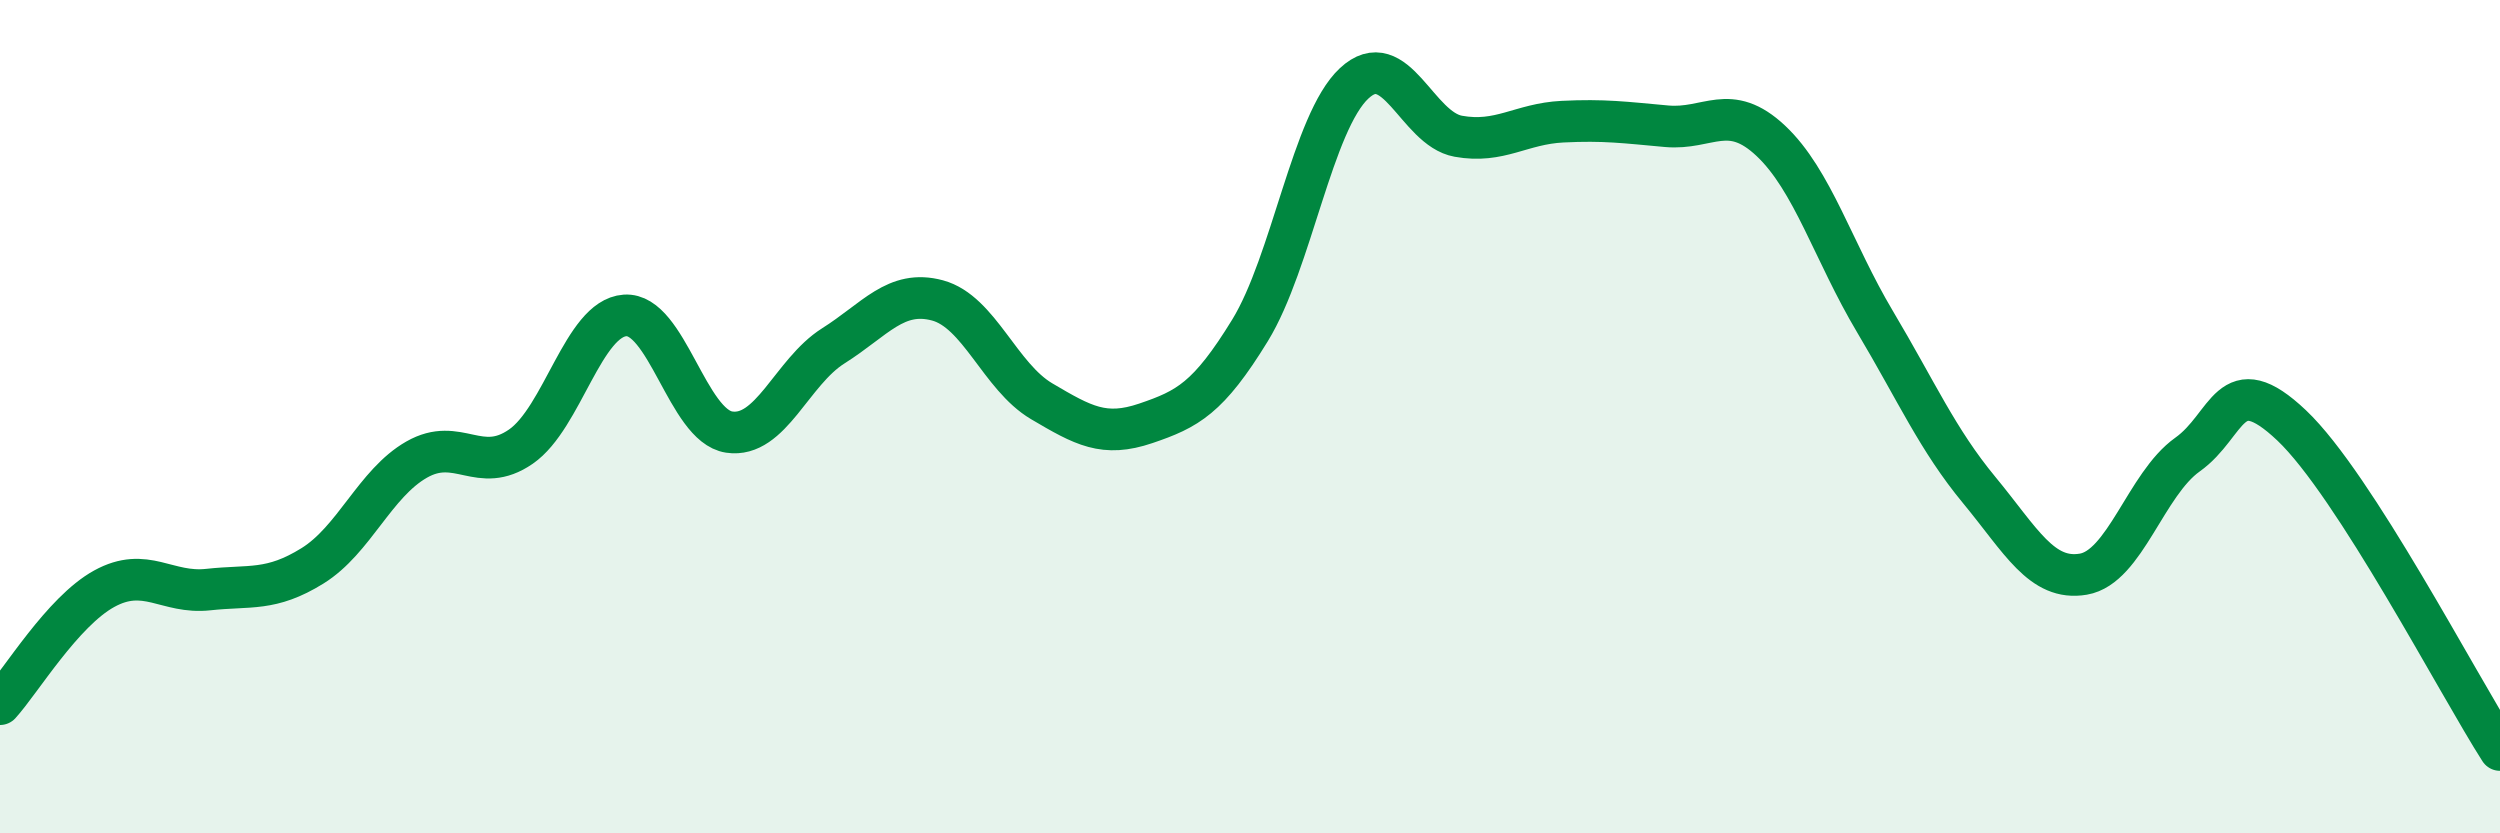 
    <svg width="60" height="20" viewBox="0 0 60 20" xmlns="http://www.w3.org/2000/svg">
      <path
        d="M 0,16.9 C 0.5,16.35 1.5,14.68 2.5,14.13 C 3.5,13.58 4,14.26 5,14.15 C 6,14.04 6.5,14.2 7.5,13.58 C 8.5,12.96 9,11.6 10,11.03 C 11,10.46 11.5,11.41 12.5,10.72 C 13.5,10.03 14,7.64 15,7.57 C 16,7.5 16.5,10.22 17.5,10.37 C 18.5,10.52 19,8.93 20,8.3 C 21,7.67 21.5,6.94 22.5,7.21 C 23.5,7.48 24,9.04 25,9.63 C 26,10.22 26.5,10.5 27.5,10.16 C 28.5,9.82 29,9.56 30,7.93 C 31,6.3 31.5,2.93 32.5,2 C 33.5,1.07 34,3.09 35,3.27 C 36,3.45 36.5,2.97 37.5,2.92 C 38.5,2.87 39,2.94 40,3.03 C 41,3.12 41.5,2.44 42.5,3.38 C 43.5,4.32 44,6.04 45,7.72 C 46,9.4 46.5,10.55 47.5,11.76 C 48.5,12.97 49,13.95 50,13.78 C 51,13.61 51.5,11.62 52.5,10.91 C 53.5,10.2 53.5,8.79 55,10.21 C 56.5,11.63 59,16.44 60,18L60 20L0 20Z"
        fill="#008740"
        opacity="0.1"
        stroke-linecap="round"
        stroke-linejoin="round"
      />
      <path
        d="M 0,16.9 C 0.5,16.35 1.5,14.68 2.5,14.13 C 3.5,13.58 4,14.26 5,14.15 C 6,14.04 6.5,14.2 7.5,13.58 C 8.5,12.96 9,11.6 10,11.03 C 11,10.46 11.5,11.41 12.5,10.72 C 13.5,10.03 14,7.64 15,7.57 C 16,7.5 16.5,10.22 17.5,10.37 C 18.5,10.52 19,8.93 20,8.3 C 21,7.67 21.5,6.94 22.5,7.21 C 23.5,7.48 24,9.04 25,9.63 C 26,10.22 26.5,10.5 27.5,10.16 C 28.5,9.82 29,9.56 30,7.93 C 31,6.3 31.5,2.93 32.5,2 C 33.5,1.07 34,3.09 35,3.27 C 36,3.45 36.5,2.97 37.5,2.92 C 38.5,2.87 39,2.94 40,3.03 C 41,3.12 41.5,2.44 42.5,3.38 C 43.5,4.32 44,6.04 45,7.72 C 46,9.4 46.5,10.55 47.5,11.76 C 48.5,12.97 49,13.95 50,13.78 C 51,13.61 51.5,11.62 52.5,10.91 C 53.5,10.2 53.5,8.79 55,10.21 C 56.5,11.63 59,16.44 60,18"
        stroke="#008740"
        stroke-width="1"
        fill="none"
        stroke-linecap="round"
        stroke-linejoin="round"
      />
    </svg>
  